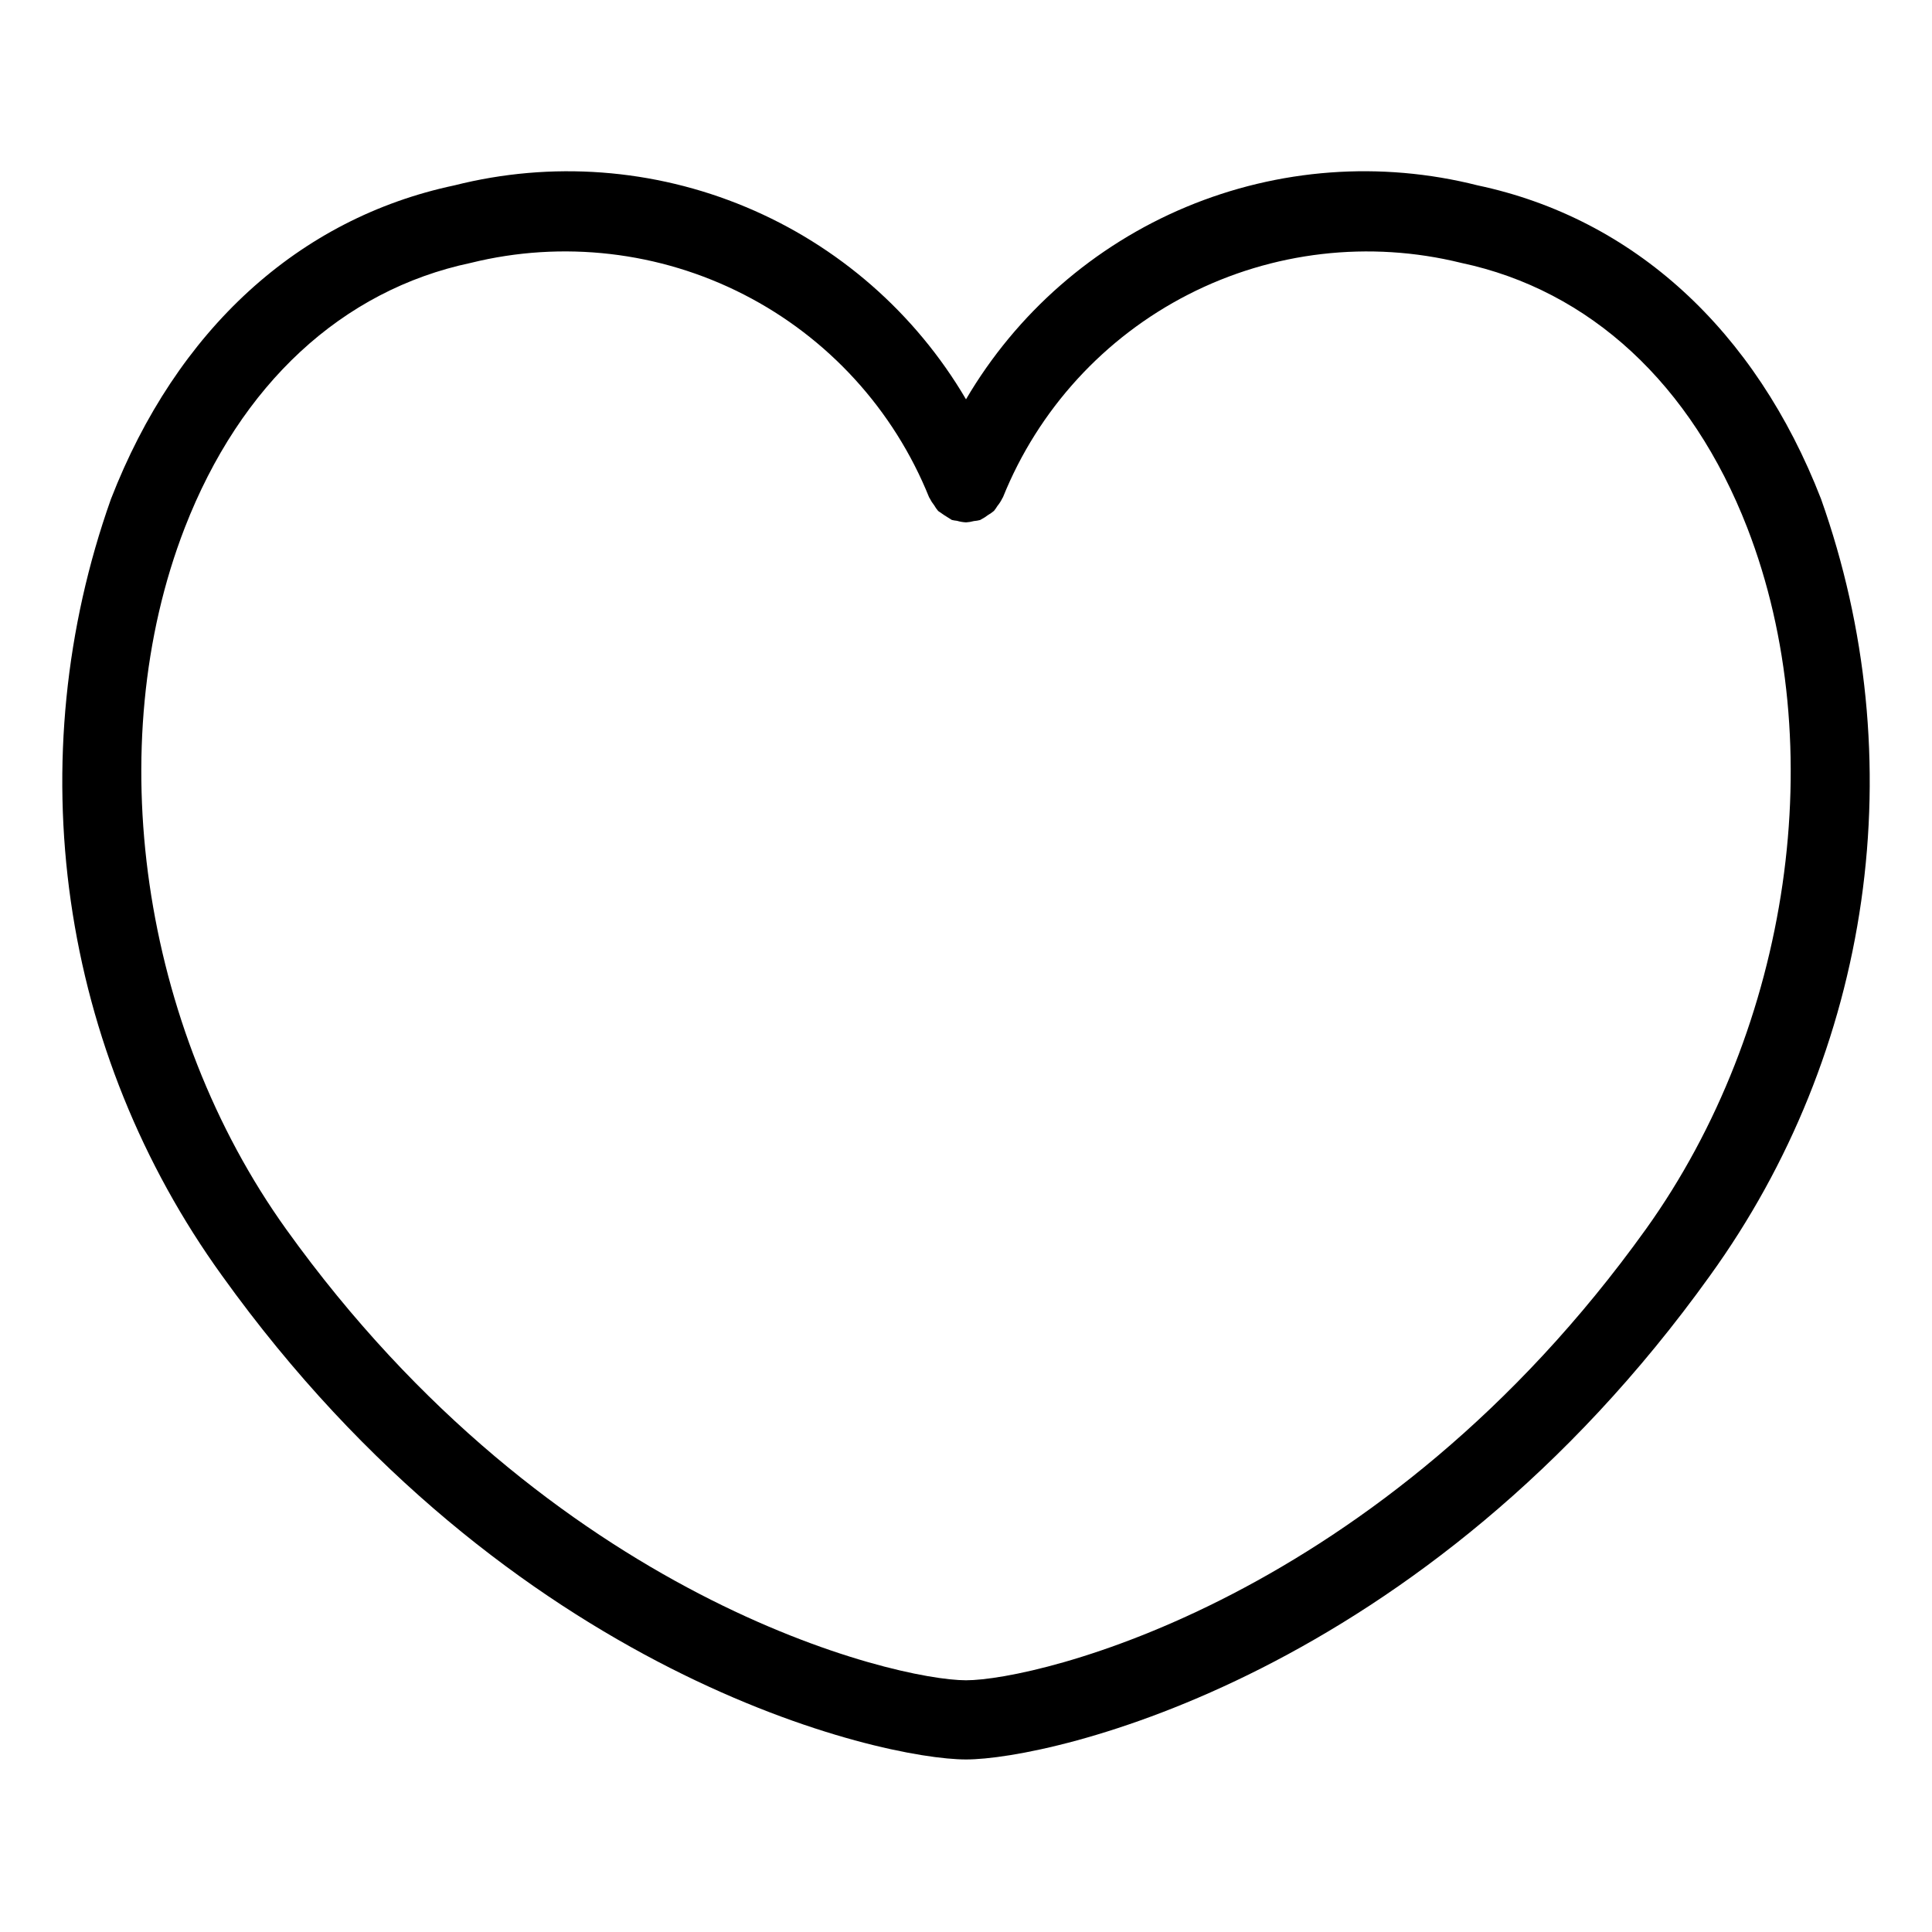 <?xml version="1.0" encoding="UTF-8"?>
<!-- Uploaded to: ICON Repo, www.iconrepo.com, Generator: ICON Repo Mixer Tools -->
<svg fill="#000000" width="800px" height="800px" version="1.1" viewBox="144 144 512 512" xmlns="http://www.w3.org/2000/svg">
 <path d="m626.61 276.27c-17.414-44.879-49.742-74.41-91.031-83.148-25.688-6.504-52.797-4.492-77.246 5.731-24.449 10.227-44.918 28.113-58.332 50.969-13.414-22.852-33.883-40.734-58.332-50.957-24.449-10.227-51.551-12.238-77.242-5.742-41.289 8.738-73.617 38.27-91.031 83.148-12.109 34.117-15.762 70.664-10.637 106.5 5.125 35.84 18.867 69.898 40.055 99.254 76.344 106.49 174.96 128.25 197.19 128.25 22.23 0 120.85-21.766 197.19-128.25h-0.004c21.188-29.355 34.934-63.414 40.055-99.254 5.125-35.836 1.477-72.383-10.637-106.5zm-46.473 193.53c-70.43 98.227-161.4 119.49-180.13 119.49-18.738 0-109.71-21.262-180.14-119.49-38.438-53.617-49.25-128.34-26.906-185.93 14.77-38.055 41.688-62.988 75.809-70.203 24.332-6.016 50.016-3.043 72.328 8.371 22.312 11.41 39.754 30.496 49.117 53.742 0.031 0.086 0.105 0.137 0.141 0.223 0.332 0.672 0.734 1.305 1.203 1.891 0.309 0.535 0.664 1.047 1.062 1.52 1.105 0.797 2.242 1.543 3.41 2.242 0.074 0.031 0.121 0.098 0.199 0.125v0.004c0.453 0.109 0.914 0.188 1.379 0.234 0.781 0.234 1.59 0.371 2.406 0.414 0.703-0.043 1.398-0.16 2.078-0.348 0.562-0.043 1.117-0.137 1.66-0.277 0.098-0.039 0.16-0.121 0.254-0.16 0.637-0.32 1.242-0.703 1.801-1.141 0.566-0.324 1.102-0.695 1.598-1.117 0.332-0.402 0.633-0.832 0.902-1.285 0.531-0.645 0.98-1.352 1.344-2.106 0.035-0.082 0.105-0.133 0.137-0.215l0.004-0.004c9.363-23.242 26.809-42.324 49.117-53.738 22.312-11.41 47.992-14.387 72.324-8.375 34.121 7.215 61.039 32.148 75.809 70.203 22.344 57.594 11.531 132.31-26.906 185.93z"/>
</svg>